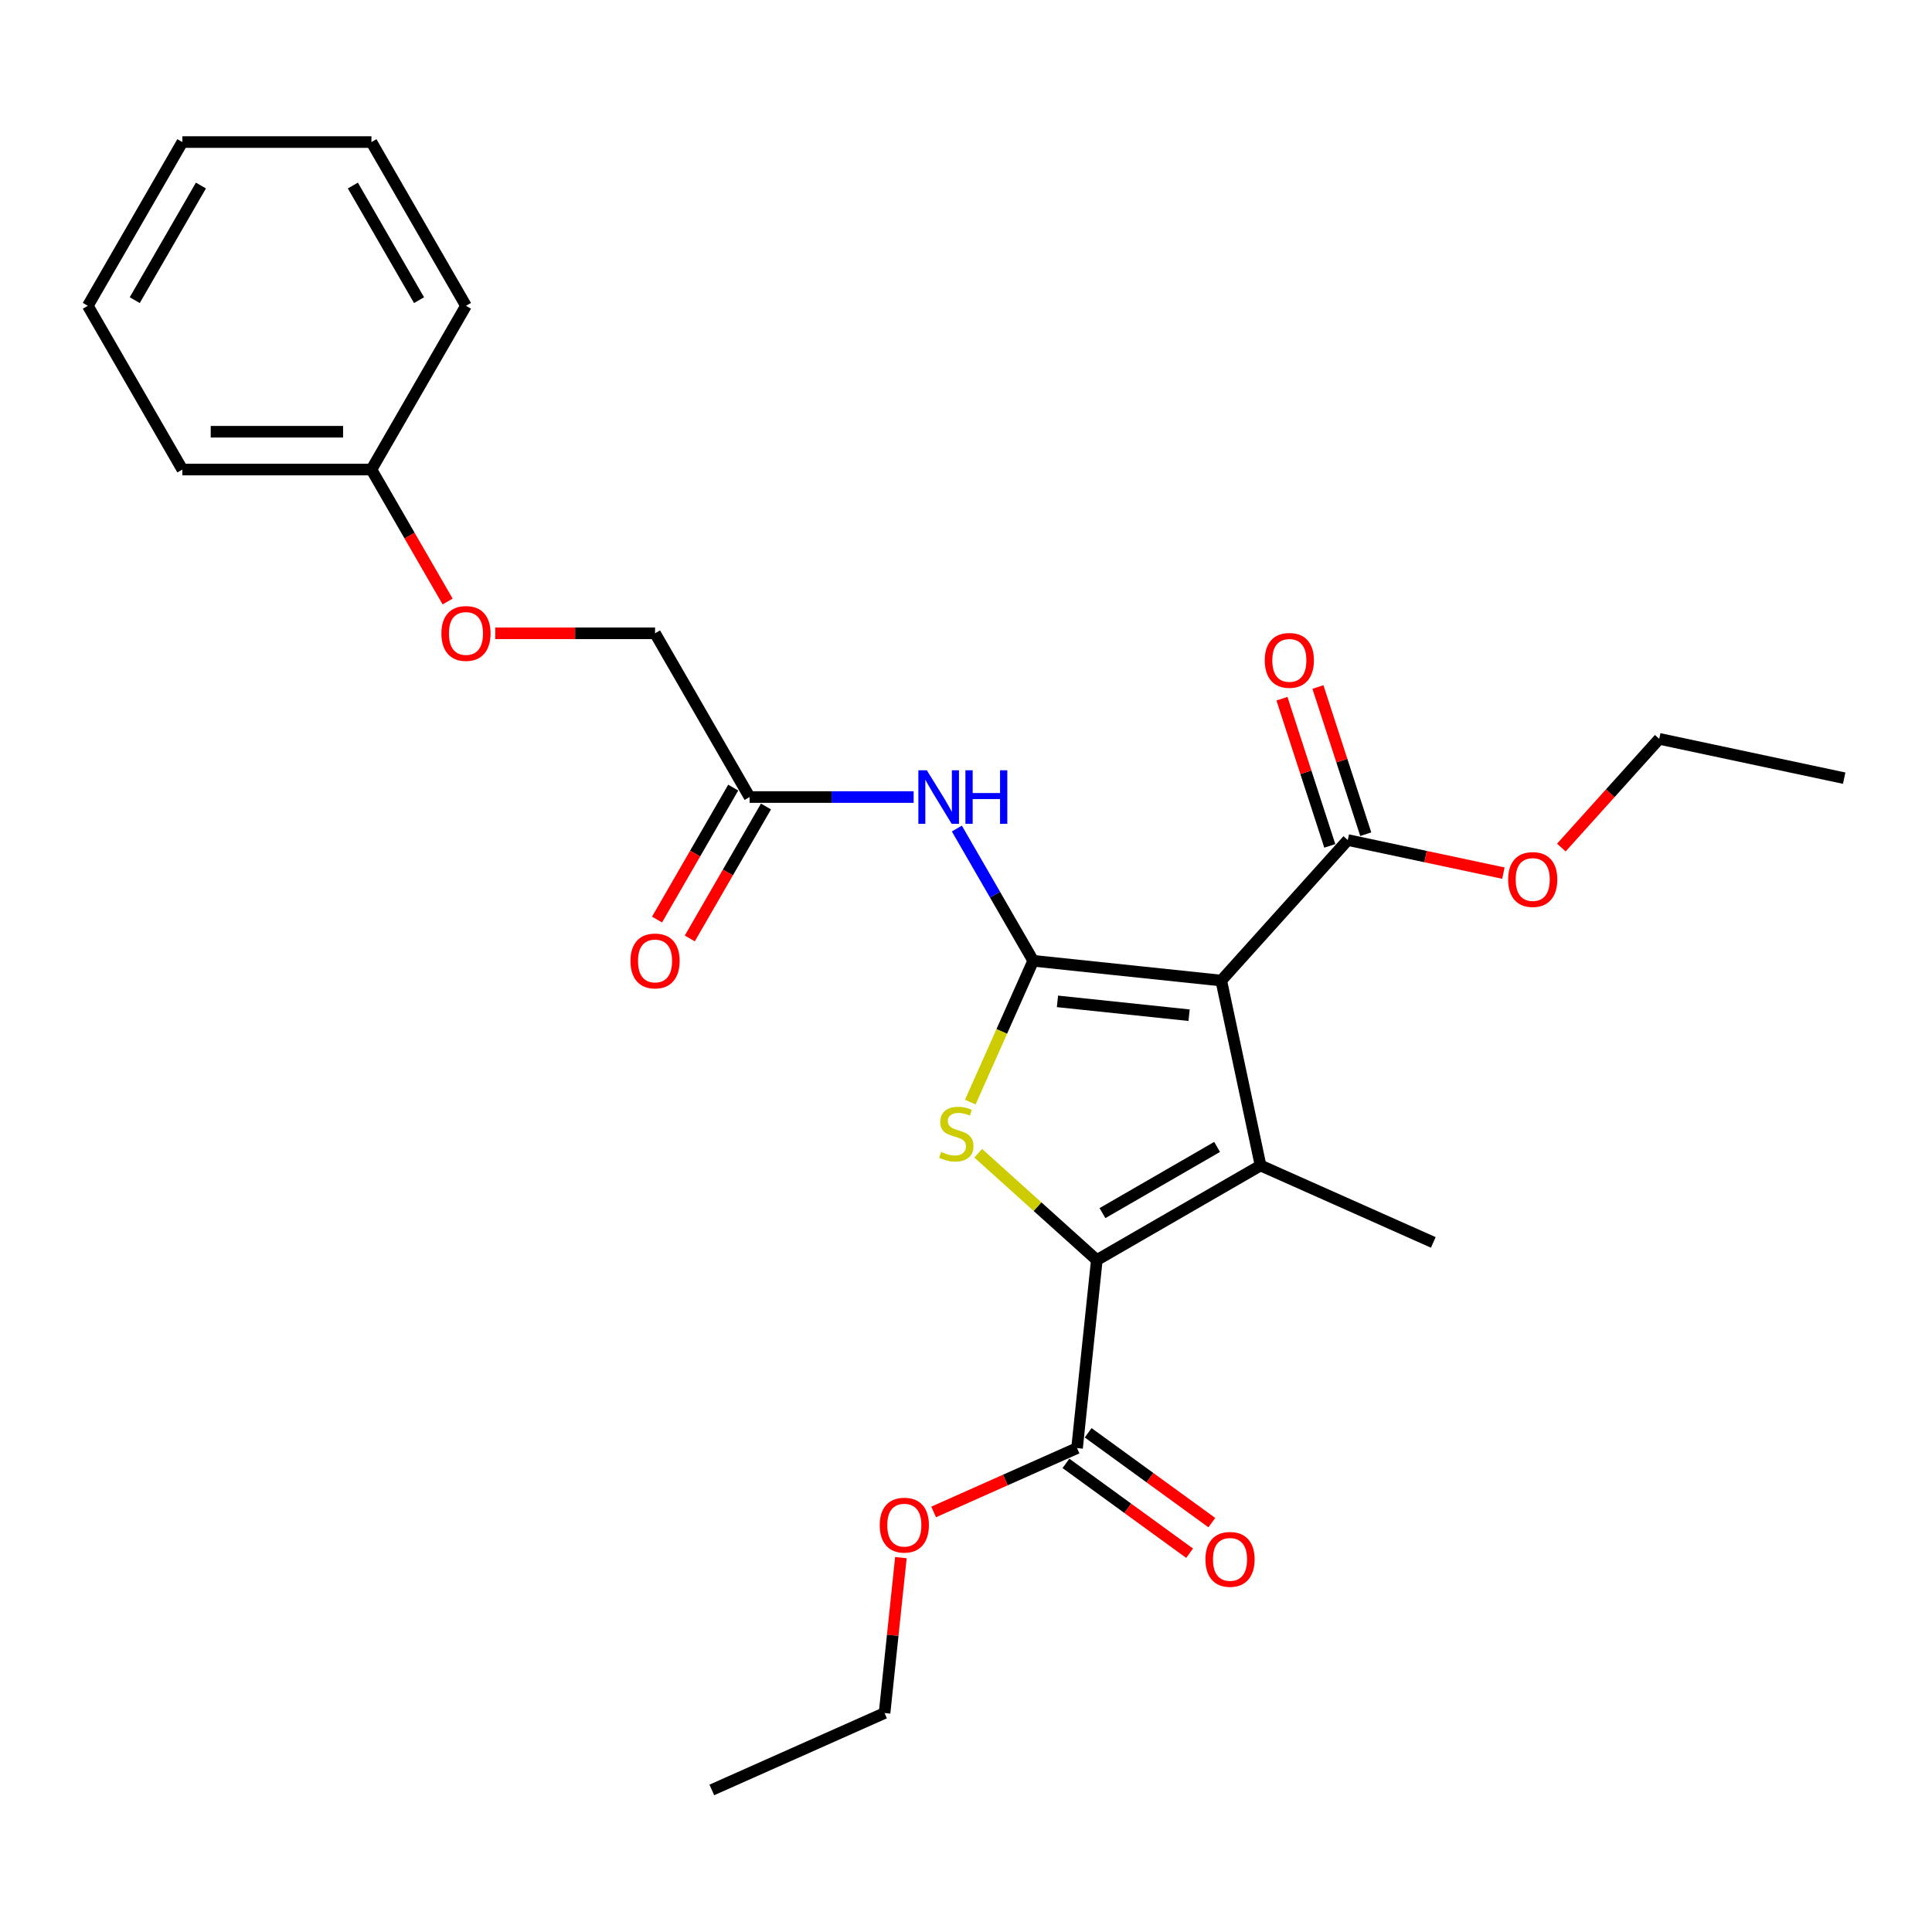<?xml version='1.0' encoding='iso-8859-1'?>
<svg version='1.1' baseProfile='full'
              xmlns='http://www.w3.org/2000/svg'
                      xmlns:rdkit='http://www.rdkit.org/xml'
                      xmlns:xlink='http://www.w3.org/1999/xlink'
                  xml:space='preserve'
width='1000px' height='1000px' viewBox='0 0 1000 1000'>
<!-- END OF HEADER -->
<rect style='opacity:1.0;fill:#FFFFFF;stroke:none' width='1000' height='1000' x='0' y='0'> </rect>
<path class='bond-0' d='M 534.788,497.305 L 632.118,507.535' style='fill:none;fill-rule:evenodd;stroke:#000000;stroke-width:6px;stroke-linecap:butt;stroke-linejoin:miter;stroke-opacity:1' />
<path class='bond-0' d='M 547.341,518.306 L 615.473,525.467' style='fill:none;fill-rule:evenodd;stroke:#000000;stroke-width:6px;stroke-linecap:butt;stroke-linejoin:miter;stroke-opacity:1' />
<path class='bond-3' d='M 534.788,497.305 L 518.506,533.876' style='fill:none;fill-rule:evenodd;stroke:#000000;stroke-width:6px;stroke-linecap:butt;stroke-linejoin:miter;stroke-opacity:1' />
<path class='bond-3' d='M 518.506,533.876 L 502.224,570.446' style='fill:none;fill-rule:evenodd;stroke:#CCCC00;stroke-width:6px;stroke-linecap:butt;stroke-linejoin:miter;stroke-opacity:1' />
<path class='bond-4' d='M 534.788,497.305 L 515.028,463.08' style='fill:none;fill-rule:evenodd;stroke:#000000;stroke-width:6px;stroke-linecap:butt;stroke-linejoin:miter;stroke-opacity:1' />
<path class='bond-4' d='M 515.028,463.08 L 495.268,428.855' style='fill:none;fill-rule:evenodd;stroke:#0000FF;stroke-width:6px;stroke-linecap:butt;stroke-linejoin:miter;stroke-opacity:1' />
<path class='bond-1' d='M 632.118,507.535 L 652.466,603.263' style='fill:none;fill-rule:evenodd;stroke:#000000;stroke-width:6px;stroke-linecap:butt;stroke-linejoin:miter;stroke-opacity:1' />
<path class='bond-5' d='M 632.118,507.535 L 697.604,434.806' style='fill:none;fill-rule:evenodd;stroke:#000000;stroke-width:6px;stroke-linecap:butt;stroke-linejoin:miter;stroke-opacity:1' />
<path class='bond-12' d='M 652.466,603.263 L 741.872,643.069' style='fill:none;fill-rule:evenodd;stroke:#000000;stroke-width:6px;stroke-linecap:butt;stroke-linejoin:miter;stroke-opacity:1' />
<path class='bond-26' d='M 652.466,603.263 L 567.711,652.197' style='fill:none;fill-rule:evenodd;stroke:#000000;stroke-width:6px;stroke-linecap:butt;stroke-linejoin:miter;stroke-opacity:1' />
<path class='bond-26' d='M 629.966,593.652 L 570.637,627.906' style='fill:none;fill-rule:evenodd;stroke:#000000;stroke-width:6px;stroke-linecap:butt;stroke-linejoin:miter;stroke-opacity:1' />
<path class='bond-2' d='M 567.711,652.197 L 537.013,624.556' style='fill:none;fill-rule:evenodd;stroke:#000000;stroke-width:6px;stroke-linecap:butt;stroke-linejoin:miter;stroke-opacity:1' />
<path class='bond-2' d='M 537.013,624.556 L 506.315,596.915' style='fill:none;fill-rule:evenodd;stroke:#CCCC00;stroke-width:6px;stroke-linecap:butt;stroke-linejoin:miter;stroke-opacity:1' />
<path class='bond-6' d='M 567.711,652.197 L 557.481,749.527' style='fill:none;fill-rule:evenodd;stroke:#000000;stroke-width:6px;stroke-linecap:butt;stroke-linejoin:miter;stroke-opacity:1' />
<path class='bond-7' d='M 472.897,412.55 L 430.442,412.55' style='fill:none;fill-rule:evenodd;stroke:#0000FF;stroke-width:6px;stroke-linecap:butt;stroke-linejoin:miter;stroke-opacity:1' />
<path class='bond-7' d='M 430.442,412.55 L 387.988,412.55' style='fill:none;fill-rule:evenodd;stroke:#000000;stroke-width:6px;stroke-linecap:butt;stroke-linejoin:miter;stroke-opacity:1' />
<path class='bond-8' d='M 706.912,431.782 L 694.535,393.689' style='fill:none;fill-rule:evenodd;stroke:#000000;stroke-width:6px;stroke-linecap:butt;stroke-linejoin:miter;stroke-opacity:1' />
<path class='bond-8' d='M 694.535,393.689 L 682.158,355.597' style='fill:none;fill-rule:evenodd;stroke:#FF0000;stroke-width:6px;stroke-linecap:butt;stroke-linejoin:miter;stroke-opacity:1' />
<path class='bond-8' d='M 688.296,437.83 L 675.919,399.738' style='fill:none;fill-rule:evenodd;stroke:#000000;stroke-width:6px;stroke-linecap:butt;stroke-linejoin:miter;stroke-opacity:1' />
<path class='bond-8' d='M 675.919,399.738 L 663.542,361.646' style='fill:none;fill-rule:evenodd;stroke:#FF0000;stroke-width:6px;stroke-linecap:butt;stroke-linejoin:miter;stroke-opacity:1' />
<path class='bond-14' d='M 697.604,434.806 L 737.883,443.368' style='fill:none;fill-rule:evenodd;stroke:#000000;stroke-width:6px;stroke-linecap:butt;stroke-linejoin:miter;stroke-opacity:1' />
<path class='bond-14' d='M 737.883,443.368 L 778.163,451.929' style='fill:none;fill-rule:evenodd;stroke:#FF0000;stroke-width:6px;stroke-linecap:butt;stroke-linejoin:miter;stroke-opacity:1' />
<path class='bond-9' d='M 551.729,757.445 L 583.732,780.696' style='fill:none;fill-rule:evenodd;stroke:#000000;stroke-width:6px;stroke-linecap:butt;stroke-linejoin:miter;stroke-opacity:1' />
<path class='bond-9' d='M 583.732,780.696 L 615.735,803.948' style='fill:none;fill-rule:evenodd;stroke:#FF0000;stroke-width:6px;stroke-linecap:butt;stroke-linejoin:miter;stroke-opacity:1' />
<path class='bond-9' d='M 563.234,741.61 L 595.237,764.861' style='fill:none;fill-rule:evenodd;stroke:#000000;stroke-width:6px;stroke-linecap:butt;stroke-linejoin:miter;stroke-opacity:1' />
<path class='bond-9' d='M 595.237,764.861 L 627.24,788.113' style='fill:none;fill-rule:evenodd;stroke:#FF0000;stroke-width:6px;stroke-linecap:butt;stroke-linejoin:miter;stroke-opacity:1' />
<path class='bond-15' d='M 557.481,749.527 L 520.363,766.053' style='fill:none;fill-rule:evenodd;stroke:#000000;stroke-width:6px;stroke-linecap:butt;stroke-linejoin:miter;stroke-opacity:1' />
<path class='bond-15' d='M 520.363,766.053 L 483.245,782.579' style='fill:none;fill-rule:evenodd;stroke:#FF0000;stroke-width:6px;stroke-linecap:butt;stroke-linejoin:miter;stroke-opacity:1' />
<path class='bond-10' d='M 379.512,407.657 L 359.798,441.804' style='fill:none;fill-rule:evenodd;stroke:#000000;stroke-width:6px;stroke-linecap:butt;stroke-linejoin:miter;stroke-opacity:1' />
<path class='bond-10' d='M 359.798,441.804 L 340.083,475.951' style='fill:none;fill-rule:evenodd;stroke:#FF0000;stroke-width:6px;stroke-linecap:butt;stroke-linejoin:miter;stroke-opacity:1' />
<path class='bond-10' d='M 396.463,417.444 L 376.749,451.591' style='fill:none;fill-rule:evenodd;stroke:#000000;stroke-width:6px;stroke-linecap:butt;stroke-linejoin:miter;stroke-opacity:1' />
<path class='bond-10' d='M 376.749,451.591 L 357.034,485.738' style='fill:none;fill-rule:evenodd;stroke:#FF0000;stroke-width:6px;stroke-linecap:butt;stroke-linejoin:miter;stroke-opacity:1' />
<path class='bond-13' d='M 387.988,412.55 L 339.054,327.795' style='fill:none;fill-rule:evenodd;stroke:#000000;stroke-width:6px;stroke-linecap:butt;stroke-linejoin:miter;stroke-opacity:1' />
<path class='bond-11' d='M 256.357,327.795 L 297.706,327.795' style='fill:none;fill-rule:evenodd;stroke:#FF0000;stroke-width:6px;stroke-linecap:butt;stroke-linejoin:miter;stroke-opacity:1' />
<path class='bond-11' d='M 297.706,327.795 L 339.054,327.795' style='fill:none;fill-rule:evenodd;stroke:#000000;stroke-width:6px;stroke-linecap:butt;stroke-linejoin:miter;stroke-opacity:1' />
<path class='bond-16' d='M 231.684,311.334 L 211.969,277.187' style='fill:none;fill-rule:evenodd;stroke:#FF0000;stroke-width:6px;stroke-linecap:butt;stroke-linejoin:miter;stroke-opacity:1' />
<path class='bond-16' d='M 211.969,277.187 L 192.255,243.04' style='fill:none;fill-rule:evenodd;stroke:#000000;stroke-width:6px;stroke-linecap:butt;stroke-linejoin:miter;stroke-opacity:1' />
<path class='bond-18' d='M 808.154,438.693 L 833.486,410.559' style='fill:none;fill-rule:evenodd;stroke:#FF0000;stroke-width:6px;stroke-linecap:butt;stroke-linejoin:miter;stroke-opacity:1' />
<path class='bond-18' d='M 833.486,410.559 L 858.817,382.425' style='fill:none;fill-rule:evenodd;stroke:#000000;stroke-width:6px;stroke-linecap:butt;stroke-linejoin:miter;stroke-opacity:1' />
<path class='bond-17' d='M 466.3,806.225 L 462.073,846.444' style='fill:none;fill-rule:evenodd;stroke:#FF0000;stroke-width:6px;stroke-linecap:butt;stroke-linejoin:miter;stroke-opacity:1' />
<path class='bond-17' d='M 462.073,846.444 L 457.846,886.664' style='fill:none;fill-rule:evenodd;stroke:#000000;stroke-width:6px;stroke-linecap:butt;stroke-linejoin:miter;stroke-opacity:1' />
<path class='bond-19' d='M 192.255,243.04 L 94.388,243.04' style='fill:none;fill-rule:evenodd;stroke:#000000;stroke-width:6px;stroke-linecap:butt;stroke-linejoin:miter;stroke-opacity:1' />
<path class='bond-19' d='M 177.575,223.467 L 109.068,223.467' style='fill:none;fill-rule:evenodd;stroke:#000000;stroke-width:6px;stroke-linecap:butt;stroke-linejoin:miter;stroke-opacity:1' />
<path class='bond-20' d='M 192.255,243.04 L 241.188,158.285' style='fill:none;fill-rule:evenodd;stroke:#000000;stroke-width:6px;stroke-linecap:butt;stroke-linejoin:miter;stroke-opacity:1' />
<path class='bond-21' d='M 457.846,886.664 L 368.44,926.47' style='fill:none;fill-rule:evenodd;stroke:#000000;stroke-width:6px;stroke-linecap:butt;stroke-linejoin:miter;stroke-opacity:1' />
<path class='bond-22' d='M 858.817,382.425 L 954.545,402.772' style='fill:none;fill-rule:evenodd;stroke:#000000;stroke-width:6px;stroke-linecap:butt;stroke-linejoin:miter;stroke-opacity:1' />
<path class='bond-24' d='M 94.388,243.04 L 45.455,158.285' style='fill:none;fill-rule:evenodd;stroke:#000000;stroke-width:6px;stroke-linecap:butt;stroke-linejoin:miter;stroke-opacity:1' />
<path class='bond-23' d='M 241.188,158.285 L 192.255,73.53' style='fill:none;fill-rule:evenodd;stroke:#000000;stroke-width:6px;stroke-linecap:butt;stroke-linejoin:miter;stroke-opacity:1' />
<path class='bond-23' d='M 216.897,155.359 L 182.644,96.03' style='fill:none;fill-rule:evenodd;stroke:#000000;stroke-width:6px;stroke-linecap:butt;stroke-linejoin:miter;stroke-opacity:1' />
<path class='bond-25' d='M 192.255,73.53 L 94.388,73.53' style='fill:none;fill-rule:evenodd;stroke:#000000;stroke-width:6px;stroke-linecap:butt;stroke-linejoin:miter;stroke-opacity:1' />
<path class='bond-27' d='M 45.455,158.285 L 94.388,73.53' style='fill:none;fill-rule:evenodd;stroke:#000000;stroke-width:6px;stroke-linecap:butt;stroke-linejoin:miter;stroke-opacity:1' />
<path class='bond-27' d='M 69.746,155.359 L 103.999,96.03' style='fill:none;fill-rule:evenodd;stroke:#000000;stroke-width:6px;stroke-linecap:butt;stroke-linejoin:miter;stroke-opacity:1' />
<path  class='atom-4' d='M 487.152 596.224
Q 487.466 596.341, 488.757 596.889
Q 490.049 597.437, 491.459 597.79
Q 492.907 598.103, 494.316 598.103
Q 496.939 598.103, 498.466 596.85
Q 499.993 595.558, 499.993 593.327
Q 499.993 591.8, 499.21 590.861
Q 498.466 589.921, 497.291 589.412
Q 496.117 588.903, 494.16 588.316
Q 491.693 587.572, 490.206 586.868
Q 488.757 586.163, 487.701 584.675
Q 486.683 583.188, 486.683 580.682
Q 486.683 577.198, 489.032 575.045
Q 491.419 572.892, 496.117 572.892
Q 499.327 572.892, 502.968 574.419
L 502.067 577.433
Q 498.74 576.063, 496.235 576.063
Q 493.533 576.063, 492.046 577.198
Q 490.558 578.295, 490.597 580.213
Q 490.597 581.7, 491.341 582.601
Q 492.124 583.501, 493.22 584.01
Q 494.355 584.519, 496.235 585.106
Q 498.74 585.889, 500.227 586.672
Q 501.715 587.455, 502.772 589.06
Q 503.868 590.626, 503.868 593.327
Q 503.868 597.163, 501.284 599.238
Q 498.74 601.274, 494.473 601.274
Q 492.007 601.274, 490.128 600.726
Q 488.288 600.217, 486.096 599.316
L 487.152 596.224
' fill='#CCCC00'/>
<path  class='atom-5' d='M 479.728 398.693
L 488.81 413.373
Q 489.71 414.821, 491.159 417.444
Q 492.607 420.067, 492.686 420.223
L 492.686 398.693
L 496.365 398.693
L 496.365 426.408
L 492.568 426.408
L 482.821 410.358
Q 481.685 408.479, 480.472 406.326
Q 479.297 404.173, 478.945 403.508
L 478.945 426.408
L 475.344 426.408
L 475.344 398.693
L 479.728 398.693
' fill='#0000FF'/>
<path  class='atom-5' d='M 499.693 398.693
L 503.451 398.693
L 503.451 410.476
L 517.622 410.476
L 517.622 398.693
L 521.38 398.693
L 521.38 426.408
L 517.622 426.408
L 517.622 413.607
L 503.451 413.607
L 503.451 426.408
L 499.693 426.408
L 499.693 398.693
' fill='#0000FF'/>
<path  class='atom-9' d='M 654.639 341.808
Q 654.639 335.153, 657.927 331.434
Q 661.215 327.715, 667.361 327.715
Q 673.507 327.715, 676.796 331.434
Q 680.084 335.153, 680.084 341.808
Q 680.084 348.541, 676.757 352.377
Q 673.429 356.175, 667.361 356.175
Q 661.255 356.175, 657.927 352.377
Q 654.639 348.58, 654.639 341.808
M 667.361 353.043
Q 671.589 353.043, 673.86 350.224
Q 676.169 347.367, 676.169 341.808
Q 676.169 336.366, 673.86 333.626
Q 671.589 330.847, 667.361 330.847
Q 663.134 330.847, 660.824 333.587
Q 658.553 336.327, 658.553 341.808
Q 658.553 347.406, 660.824 350.224
Q 663.134 353.043, 667.361 353.043
' fill='#FF0000'/>
<path  class='atom-10' d='M 623.934 807.13
Q 623.934 800.475, 627.222 796.756
Q 630.511 793.037, 636.657 793.037
Q 642.803 793.037, 646.091 796.756
Q 649.379 800.475, 649.379 807.13
Q 649.379 813.863, 646.052 817.7
Q 642.725 821.497, 636.657 821.497
Q 630.55 821.497, 627.222 817.7
Q 623.934 813.902, 623.934 807.13
M 636.657 818.365
Q 640.885 818.365, 643.155 815.547
Q 645.465 812.689, 645.465 807.13
Q 645.465 801.689, 643.155 798.948
Q 640.885 796.169, 636.657 796.169
Q 632.429 796.169, 630.119 798.909
Q 627.849 801.649, 627.849 807.13
Q 627.849 812.728, 630.119 815.547
Q 632.429 818.365, 636.657 818.365
' fill='#FF0000'/>
<path  class='atom-11' d='M 326.332 497.384
Q 326.332 490.729, 329.62 487.01
Q 332.908 483.291, 339.054 483.291
Q 345.2 483.291, 348.489 487.01
Q 351.777 490.729, 351.777 497.384
Q 351.777 504.117, 348.45 507.953
Q 345.122 511.751, 339.054 511.751
Q 332.948 511.751, 329.62 507.953
Q 326.332 504.156, 326.332 497.384
M 339.054 508.619
Q 343.282 508.619, 345.553 505.8
Q 347.862 502.943, 347.862 497.384
Q 347.862 491.942, 345.553 489.202
Q 343.282 486.423, 339.054 486.423
Q 334.827 486.423, 332.517 489.163
Q 330.246 491.903, 330.246 497.384
Q 330.246 502.982, 332.517 505.8
Q 334.827 508.619, 339.054 508.619
' fill='#FF0000'/>
<path  class='atom-12' d='M 228.465 327.874
Q 228.465 321.219, 231.753 317.5
Q 235.042 313.781, 241.188 313.781
Q 247.334 313.781, 250.622 317.5
Q 253.91 321.219, 253.91 327.874
Q 253.91 334.607, 250.583 338.443
Q 247.256 342.241, 241.188 342.241
Q 235.081 342.241, 231.753 338.443
Q 228.465 334.646, 228.465 327.874
M 241.188 339.109
Q 245.416 339.109, 247.686 336.29
Q 249.996 333.433, 249.996 327.874
Q 249.996 322.432, 247.686 319.692
Q 245.416 316.913, 241.188 316.913
Q 236.96 316.913, 234.65 319.653
Q 232.38 322.393, 232.38 327.874
Q 232.38 333.472, 234.65 336.29
Q 236.96 339.109, 241.188 339.109
' fill='#FF0000'/>
<path  class='atom-15' d='M 780.609 455.232
Q 780.609 448.577, 783.898 444.858
Q 787.186 441.139, 793.332 441.139
Q 799.478 441.139, 802.766 444.858
Q 806.055 448.577, 806.055 455.232
Q 806.055 461.965, 802.727 465.802
Q 799.4 469.599, 793.332 469.599
Q 787.225 469.599, 783.898 465.802
Q 780.609 462.004, 780.609 455.232
M 793.332 466.467
Q 797.56 466.467, 799.83 463.649
Q 802.14 460.791, 802.14 455.232
Q 802.14 449.791, 799.83 447.05
Q 797.56 444.271, 793.332 444.271
Q 789.104 444.271, 786.794 447.011
Q 784.524 449.752, 784.524 455.232
Q 784.524 460.83, 786.794 463.649
Q 789.104 466.467, 793.332 466.467
' fill='#FF0000'/>
<path  class='atom-16' d='M 455.353 789.411
Q 455.353 782.756, 458.641 779.038
Q 461.929 775.319, 468.075 775.319
Q 474.221 775.319, 477.51 779.038
Q 480.798 782.756, 480.798 789.411
Q 480.798 796.145, 477.471 799.981
Q 474.143 803.778, 468.075 803.778
Q 461.969 803.778, 458.641 799.981
Q 455.353 796.184, 455.353 789.411
M 468.075 800.646
Q 472.303 800.646, 474.574 797.828
Q 476.883 794.97, 476.883 789.411
Q 476.883 783.97, 474.574 781.23
Q 472.303 778.45, 468.075 778.45
Q 463.848 778.45, 461.538 781.191
Q 459.267 783.931, 459.267 789.411
Q 459.267 795.009, 461.538 797.828
Q 463.848 800.646, 468.075 800.646
' fill='#FF0000'/>
</svg>

